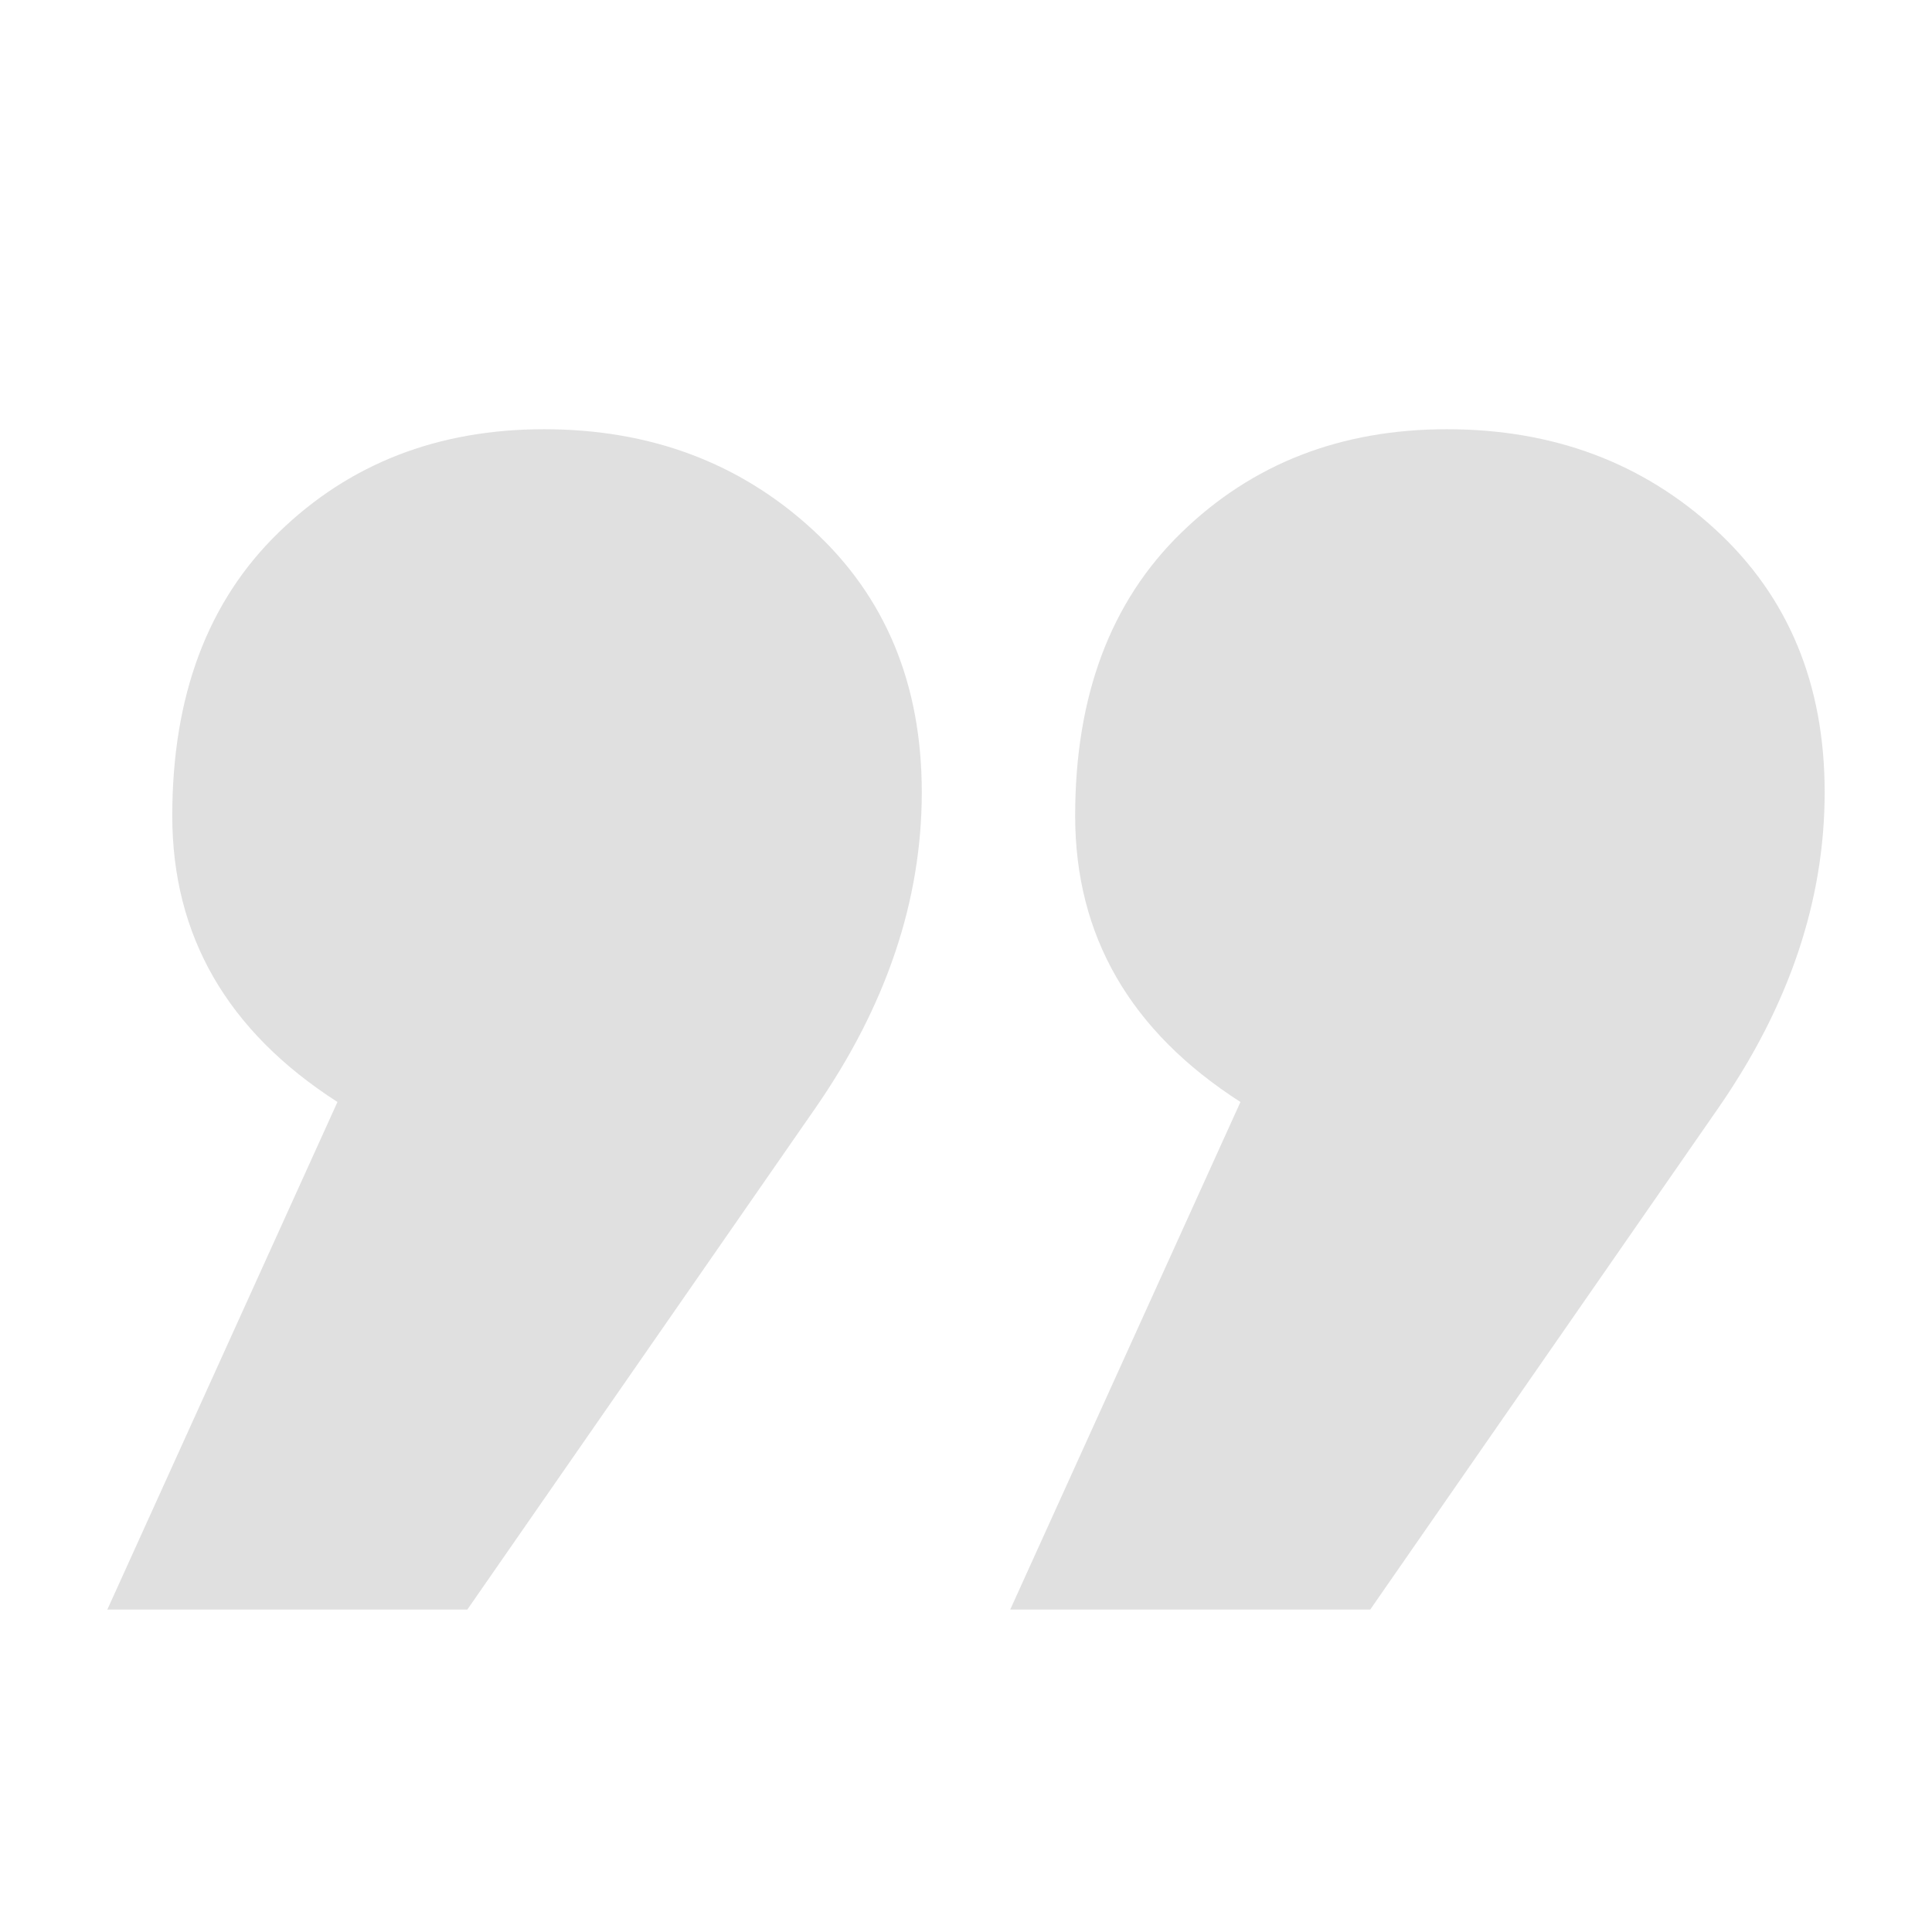 <?xml version="1.0" encoding="UTF-8" standalone="no"?>
<svg width="18px" height="18px" viewBox="0 0 18 18" version="1.1" xmlns="http://www.w3.org/2000/svg" xmlns:xlink="http://www.w3.org/1999/xlink">
    <!-- Generator: Sketch 3.7.2 (28276) - http://www.bohemiancoding.com/sketch -->
    <title>quote--after</title>
    <desc>Created with Sketch.</desc>
    <defs></defs>
    <g id="Icons" stroke="none" stroke-width="1" fill="none" fill-rule="evenodd" fill-opacity="0.15">
        <g id="quote--after" fill="#333333">
            <path d="M6.443,8.729 C7.47,9.388 7.983,10.277 7.983,11.395 C7.983,12.513 7.653,13.393 6.993,14.034 C6.333,14.676 5.509,14.997 4.519,14.997 C3.529,14.997 2.695,14.685 2.017,14.062 C1.339,13.439 1,12.623 1,11.615 C1,10.607 1.33,9.627 1.99,8.674 L5.234,4 L8.588,4 L6.443,8.729 Z M14.856,8.729 C15.882,9.388 16.395,10.277 16.395,11.395 C16.395,12.513 16.065,13.393 15.405,14.034 C14.746,14.676 13.921,14.997 12.931,14.997 C11.942,14.997 11.108,14.685 10.43,14.062 C9.751,13.439 9.412,12.623 9.412,11.615 C9.412,10.607 9.742,9.627 10.402,8.674 L13.646,4 L17,4 L14.856,8.729 Z" id="“" transform="translate(9, 9.498) scale(-1, -1) translate(-9, -9.498) "></path>
        </g>
    </g>
</svg>